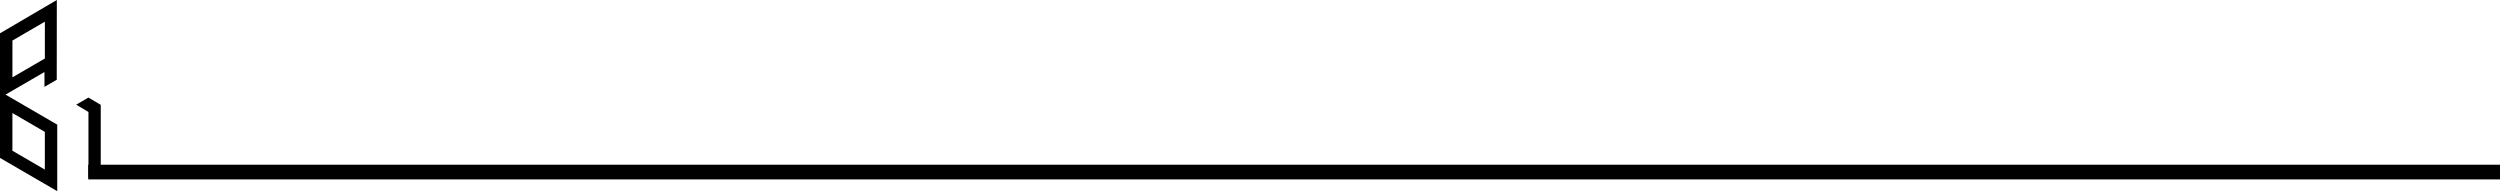 <svg width="850" height="65" viewBox="0 0 850 65" fill="none" xmlns="http://www.w3.org/2000/svg">
<line x1="30" y1="58.5" x2="850" y2="58.5" stroke="black" stroke-width="5"/>
<path d="M34.25 35.637H34.245L30.058 33.177L25.896 35.592L30.068 38.067H30.073V60.411L31.133 59.793L34.25 57.985V35.637Z" fill="black"/>
<path d="M15.117 24.497V29.531L19.294 27.11V22.077H19.299L19.319 0L0 11.322V31.077V53.692L19.461 65V42.38L1.875 32.164L15.117 24.492V24.497ZM4.226 13.783L15.255 7.37V19.888L4.226 26.3V13.783ZM4.216 38.428L15.245 44.84V57.659L4.216 51.247V38.428Z" fill="black"/>
</svg>

